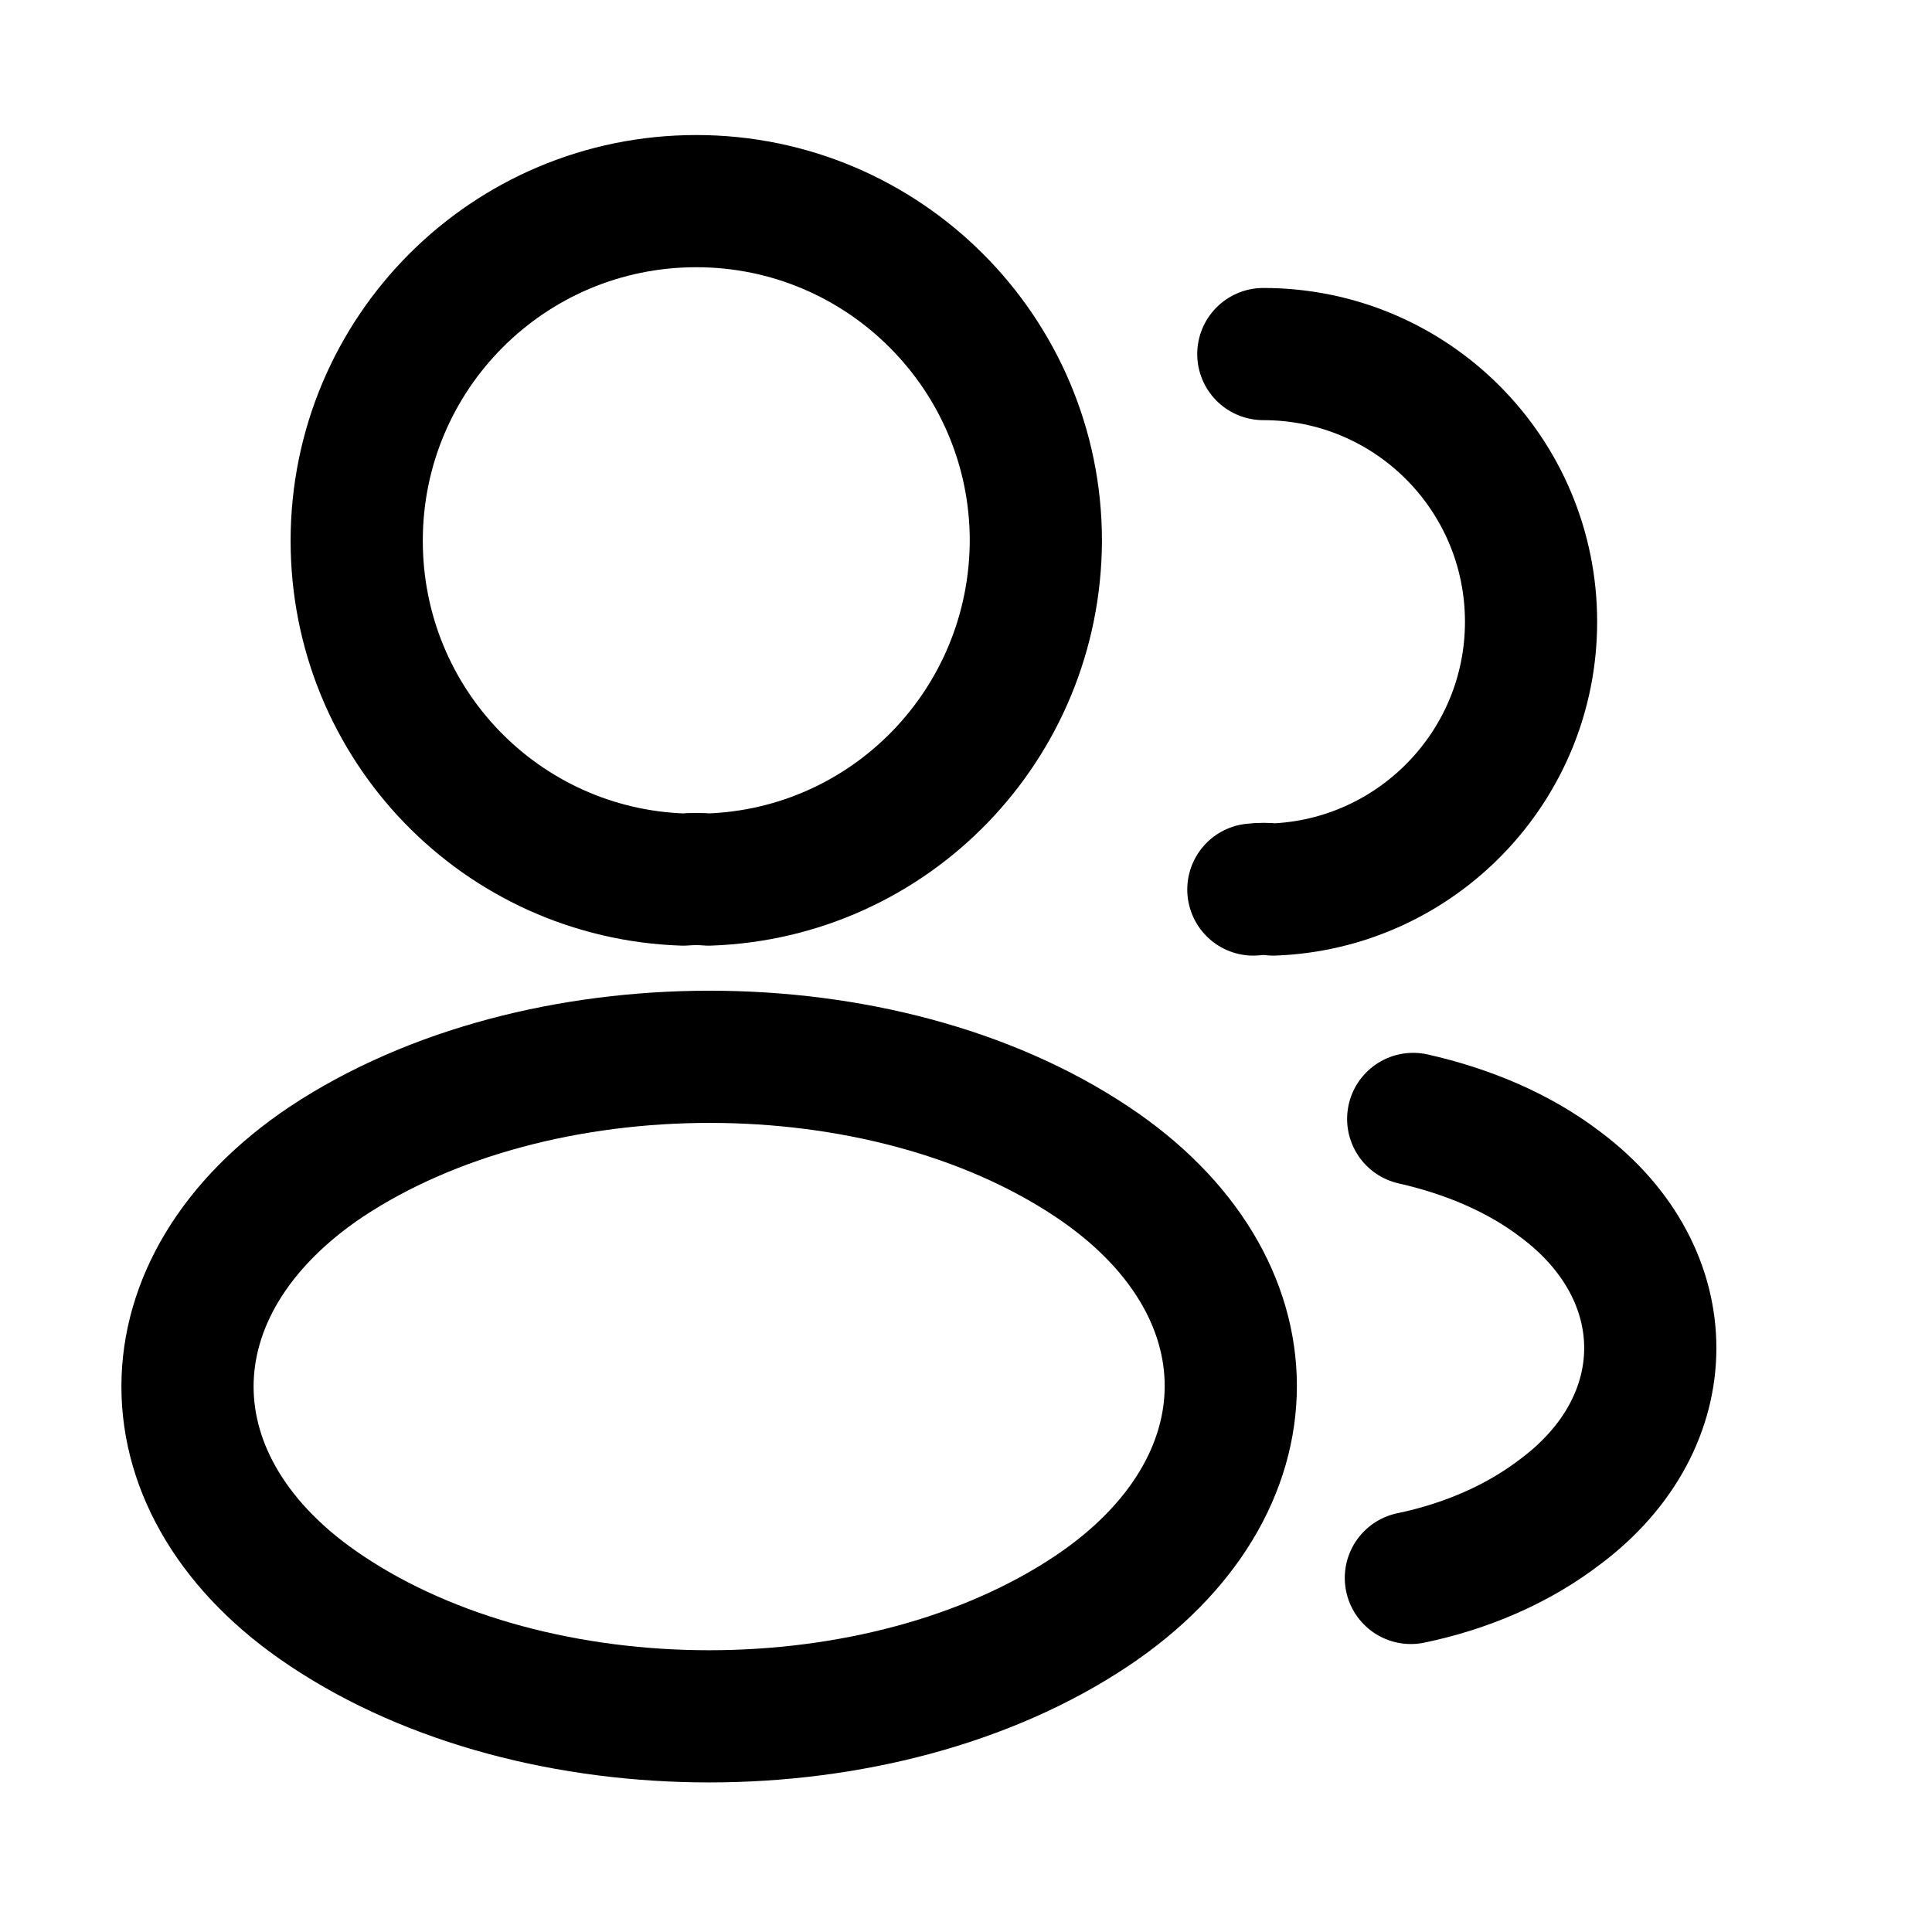 <svg width="19" height="19" viewBox="0 0 19 19" fill="none" xmlns="http://www.w3.org/2000/svg">
<path d="M6.968 8.65C6.893 8.643 6.802 8.643 6.72 8.65C4.929 8.59 3.508 7.123 3.508 5.318C3.508 3.475 4.997 1.978 6.848 1.978C8.69 1.978 10.187 3.475 10.187 5.318C10.18 7.123 8.758 8.59 6.968 8.65Z" stroke="black" stroke-width="1.3" stroke-linecap="round" stroke-linejoin="round"/>
<path d="M12.424 3.482C13.883 3.482 15.057 4.663 15.057 6.115C15.057 7.537 13.928 8.695 12.522 8.748C12.462 8.74 12.394 8.74 12.326 8.748" stroke="black" stroke-width="1.3" stroke-linecap="round" stroke-linejoin="round"/>
<path d="M3.209 11.425C1.389 12.644 1.389 14.63 3.209 15.841C5.278 17.225 8.67 17.225 10.739 15.841C12.559 14.622 12.559 12.636 10.739 11.425C8.677 10.049 5.285 10.049 3.209 11.425Z" stroke="black" stroke-width="1.3" stroke-linecap="round" stroke-linejoin="round"/>
<path d="M13.875 15.518C14.417 15.405 14.928 15.187 15.349 14.863C16.523 13.983 16.523 12.531 15.349 11.651C14.936 11.335 14.432 11.125 13.898 11.004" stroke="black" stroke-width="1.3" stroke-linecap="round" stroke-linejoin="round"/>
</svg>

